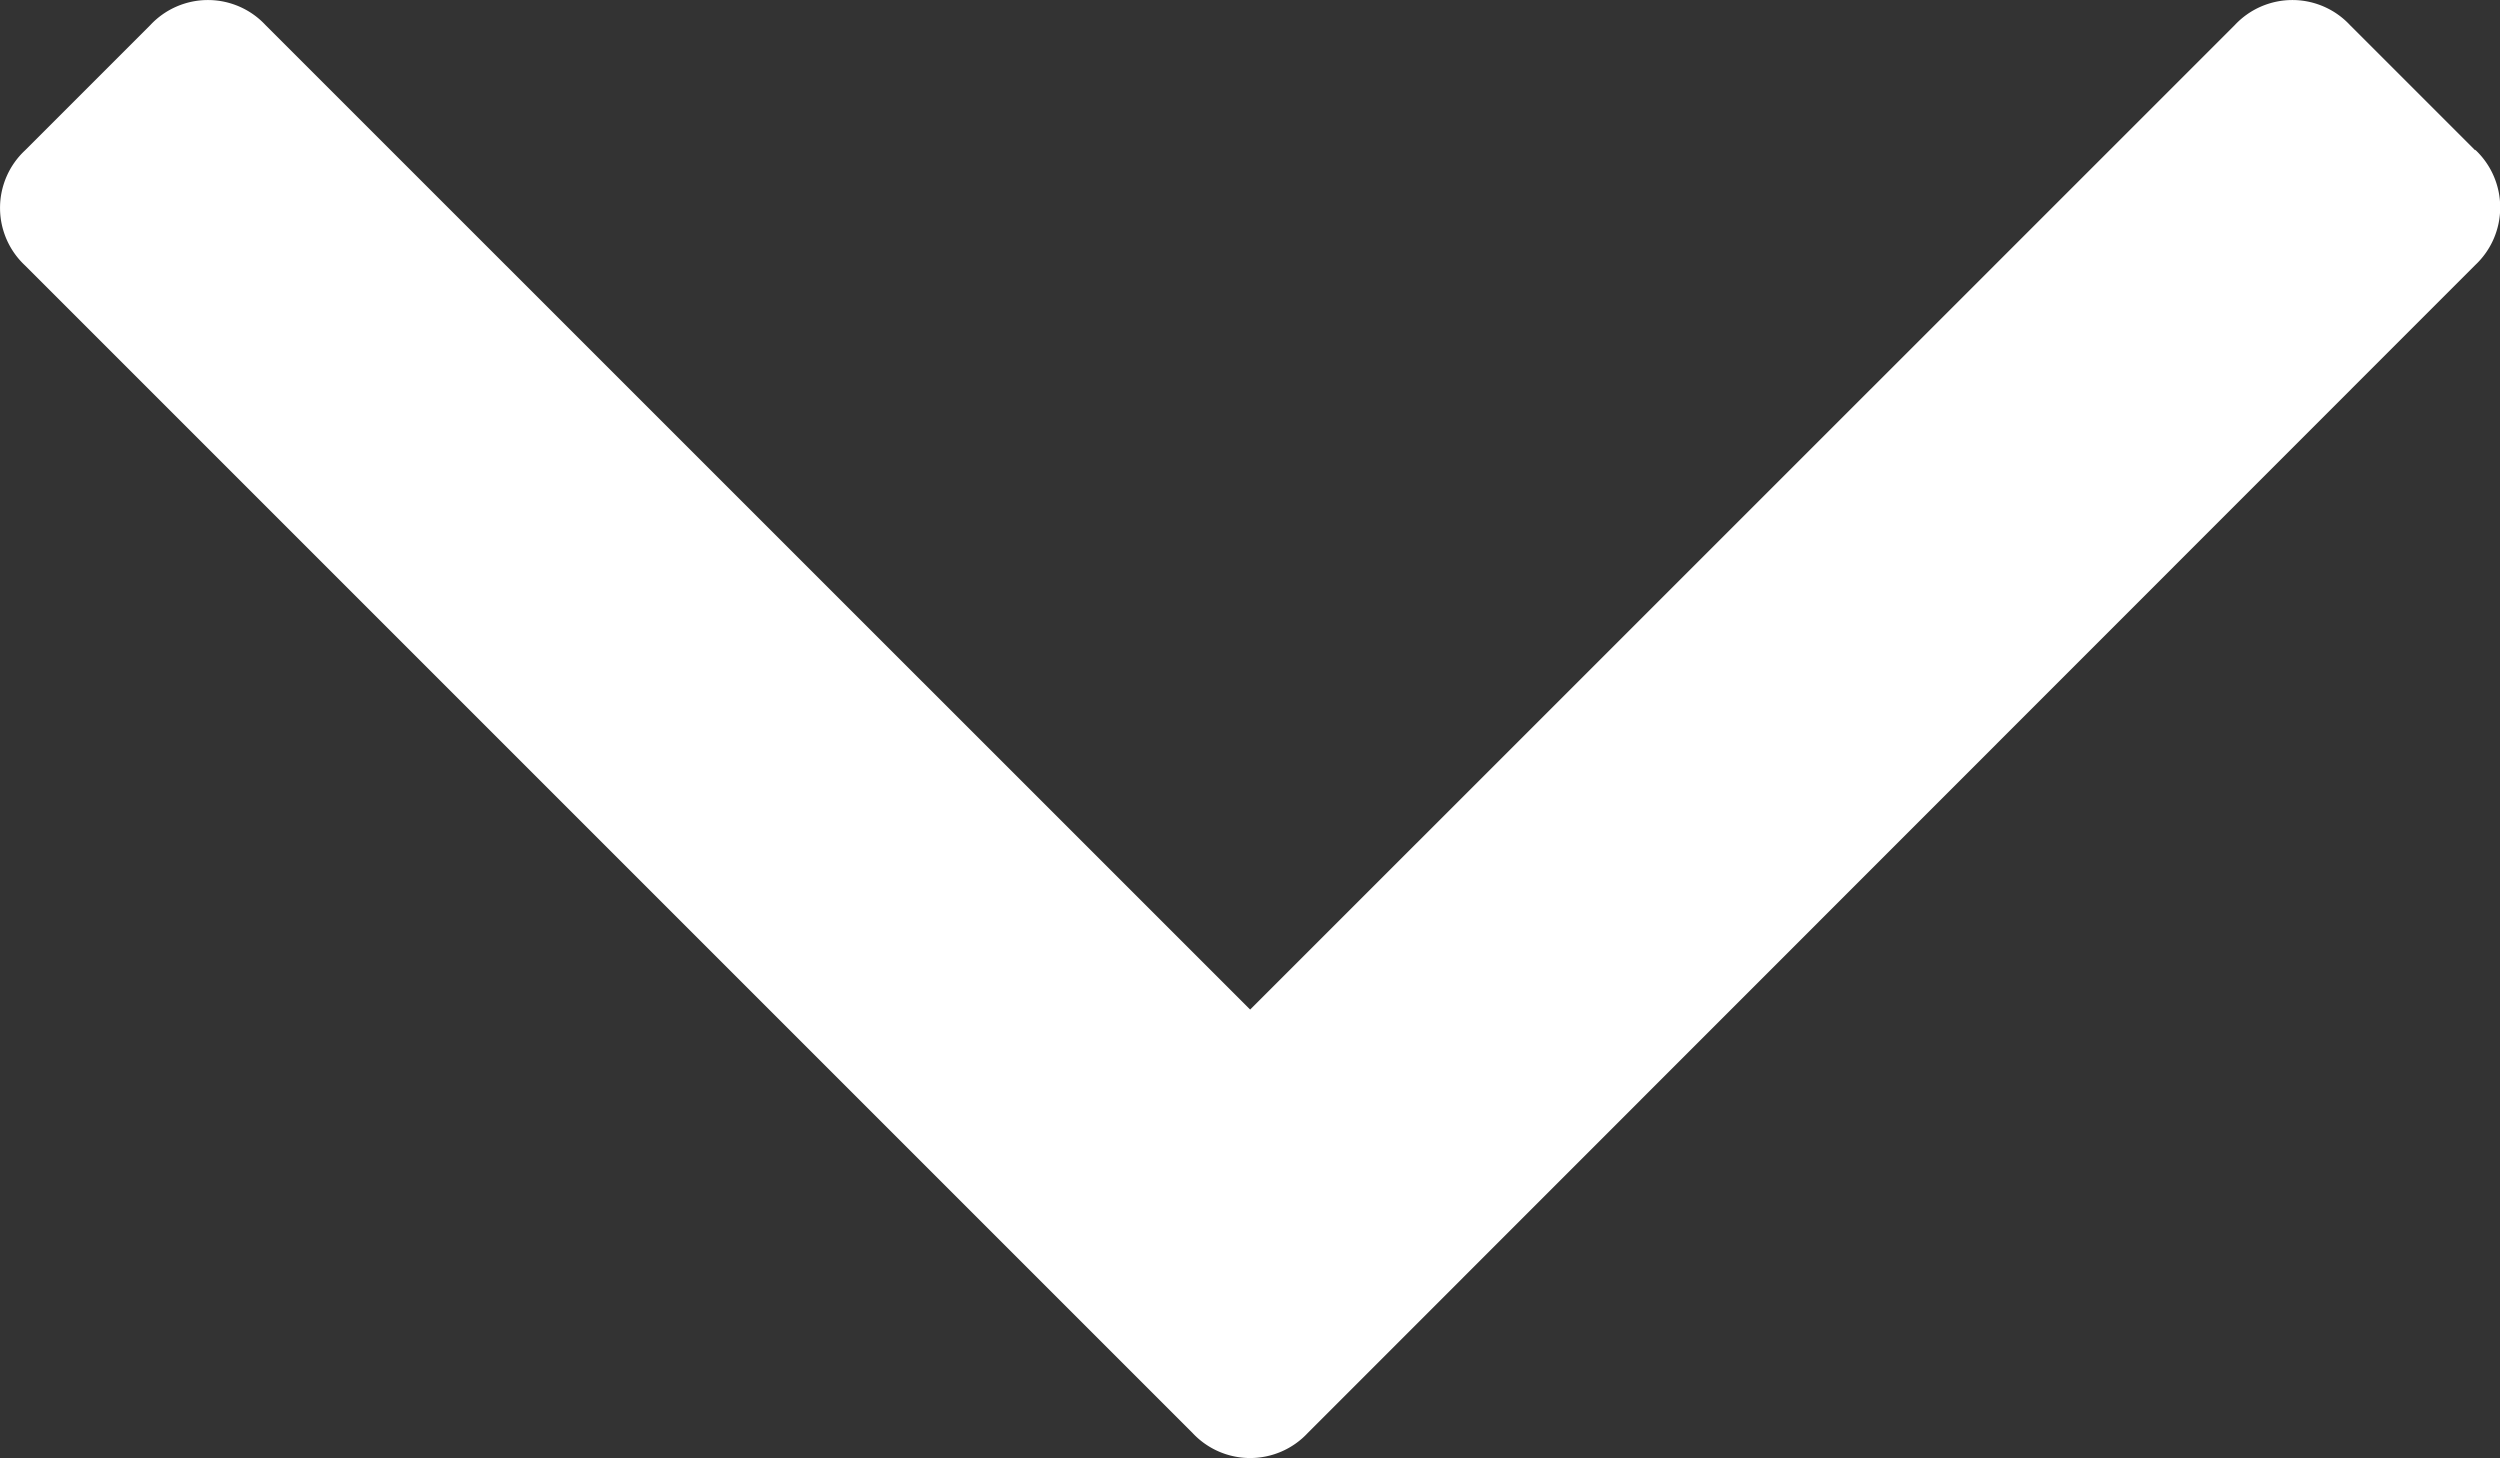 <svg xmlns="http://www.w3.org/2000/svg" viewBox="19867 235 17.146 10"><rect x="19867" y="235" width="17.146" height="10" fill="#333333" stroke="none"/><defs><style>.a{fill:#fff;}</style></defs><g transform="translate(19827 268.618)"><path class="a" d="M16.976,60.413l-.859-.859a.54.54,0,0,0-.79,0L8.574,66.306,1.821,59.554a.54.54,0,0,0-.79,0l-.859.859a.54.54,0,0,0,0,.79L8.179,69.21a.54.54,0,0,0,.79,0L16.976,61.2a.542.542,0,0,0,0-.791Z" transform="translate(40 -93)"/></g></svg>
